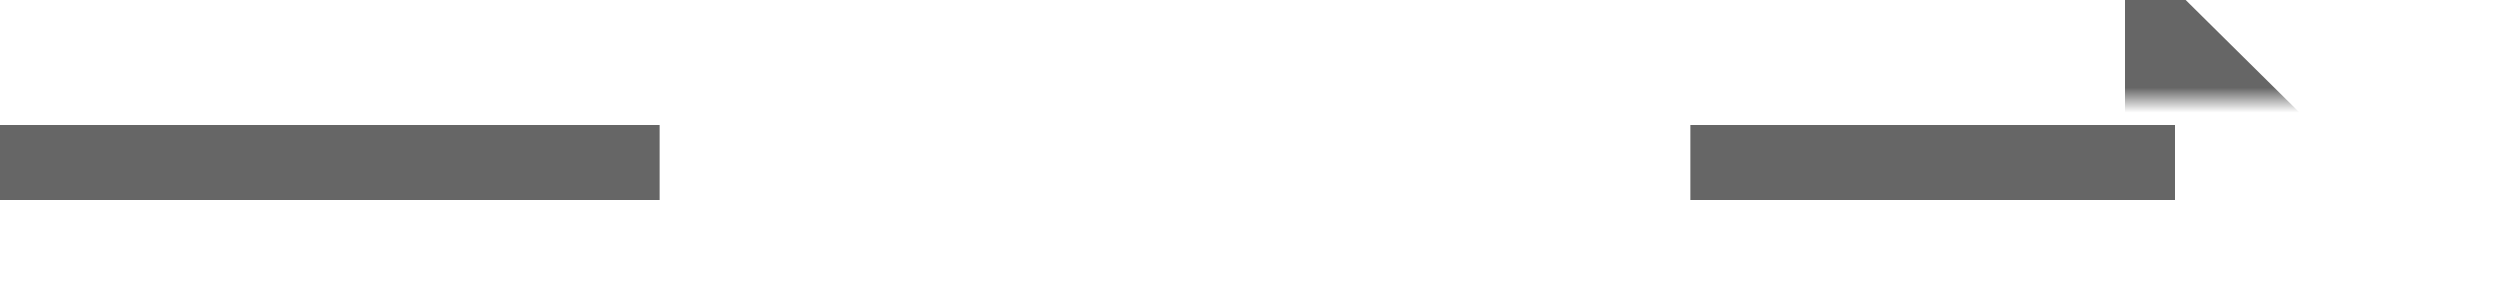 ﻿<?xml version="1.0" encoding="utf-8"?>
<svg version="1.1" xmlns:xlink="http://www.w3.org/1999/xlink" width="100px" height="12px" preserveAspectRatio="xMinYMid meet" viewBox="43 357  100 10" xmlns="http://www.w3.org/2000/svg">
  <defs>
    <mask fill="white" id="clip591">
      <path d="M 69.385 349  L 110.615 349  L 110.615 374  L 69.385 374  Z M 43 349  L 148 349  L 148 374  L 43 374  Z " fill-rule="evenodd" />
    </mask>
  </defs>
  <path d="M 69.385 362.5  L 43 362.5  M 110.615 362.5  L 130 362.5  " stroke-width="3" stroke="#666666" fill="none" />
  <path d="M 128 371.4  L 137 362.5  L 128 353.6  L 128 371.4  Z " fill-rule="nonzero" fill="#666666" stroke="none" mask="url(#clip591)" />
</svg>
